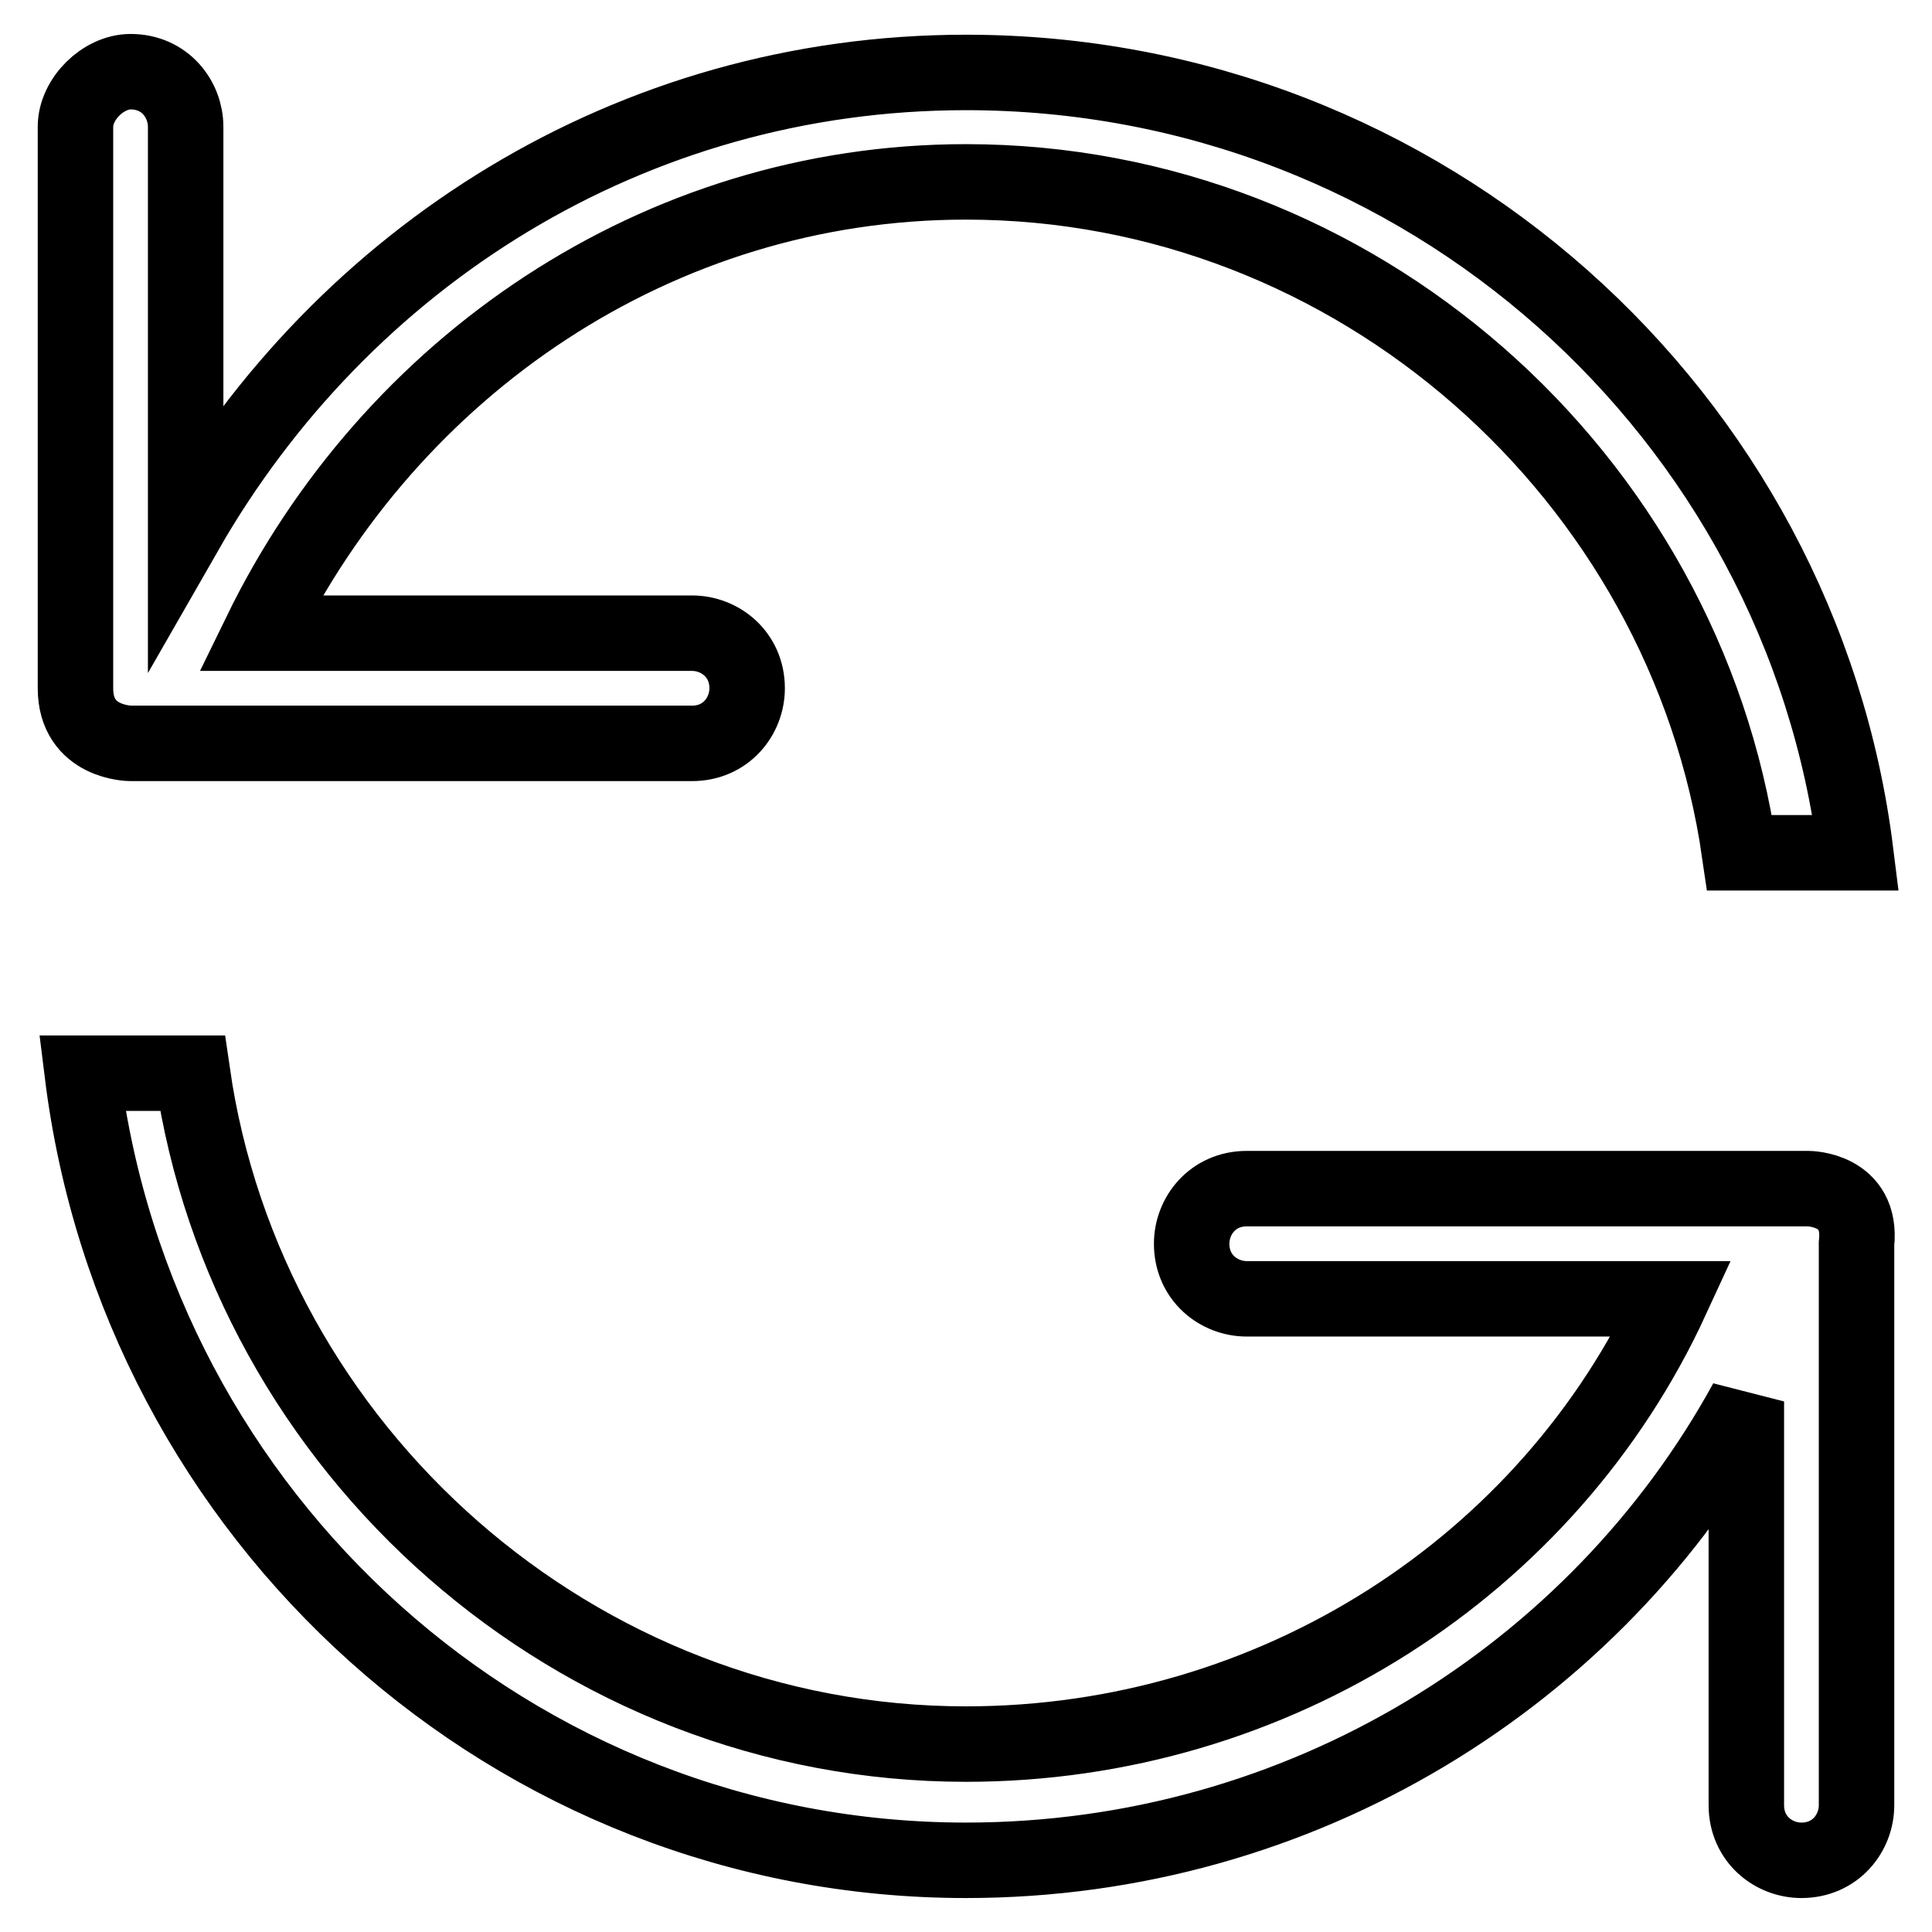 <?xml version="1.0" encoding="utf-8"?>
<!-- Svg Vector Icons : http://www.onlinewebfonts.com/icon -->
<!DOCTYPE svg PUBLIC "-//W3C//DTD SVG 1.1//EN" "http://www.w3.org/Graphics/SVG/1.1/DTD/svg11.dtd">
<svg version="1.1" xmlns="http://www.w3.org/2000/svg" xmlns:xlink="http://www.w3.org/1999/xlink" x="0px" y="0px" viewBox="0 0 256 256" enable-background="new 0 0 256 256" xml:space="preserve">
<g> <path stroke-width="10" fill-opacity="0" stroke="#000000"  d="M17.3,98.5h74.4c4.5,0,7.3-3.6,7.3-7.3c0-4.5-3.6-7.3-7.3-7.3H34.5C51.7,48.6,87.1,24.1,128,24.1 c51.7,0,95.3,39,102.5,88.9h15.4C238.7,55,188.8,9.6,128,9.6c-44.5,0-82.6,24.5-103.4,60.8V16.8c0-3.6-2.7-7.3-7.3-7.3 c-3.6,0-7.3,3.6-7.3,7.3v74.4C10,98.5,17.3,98.5,17.3,98.5 M239.6,157.5h-74.4c-4.5,0-7.3,3.6-7.3,7.3c0,4.5,3.6,7.3,7.3,7.3h56.3 c-16.3,35.4-52.6,59-93.5,59c-51.7,0-95.3-39-102.5-88.9H10.9c7.3,59,57.2,104.3,117.1,104.3c44.5,0,83.5-24.5,103.4-60.8v53.5 c0,4.5,3.6,7.3,7.3,7.3c4.5,0,7.3-3.6,7.3-7.3v-74.4C246.8,157.5,239.6,157.5,239.6,157.5z"/></g>
</svg>